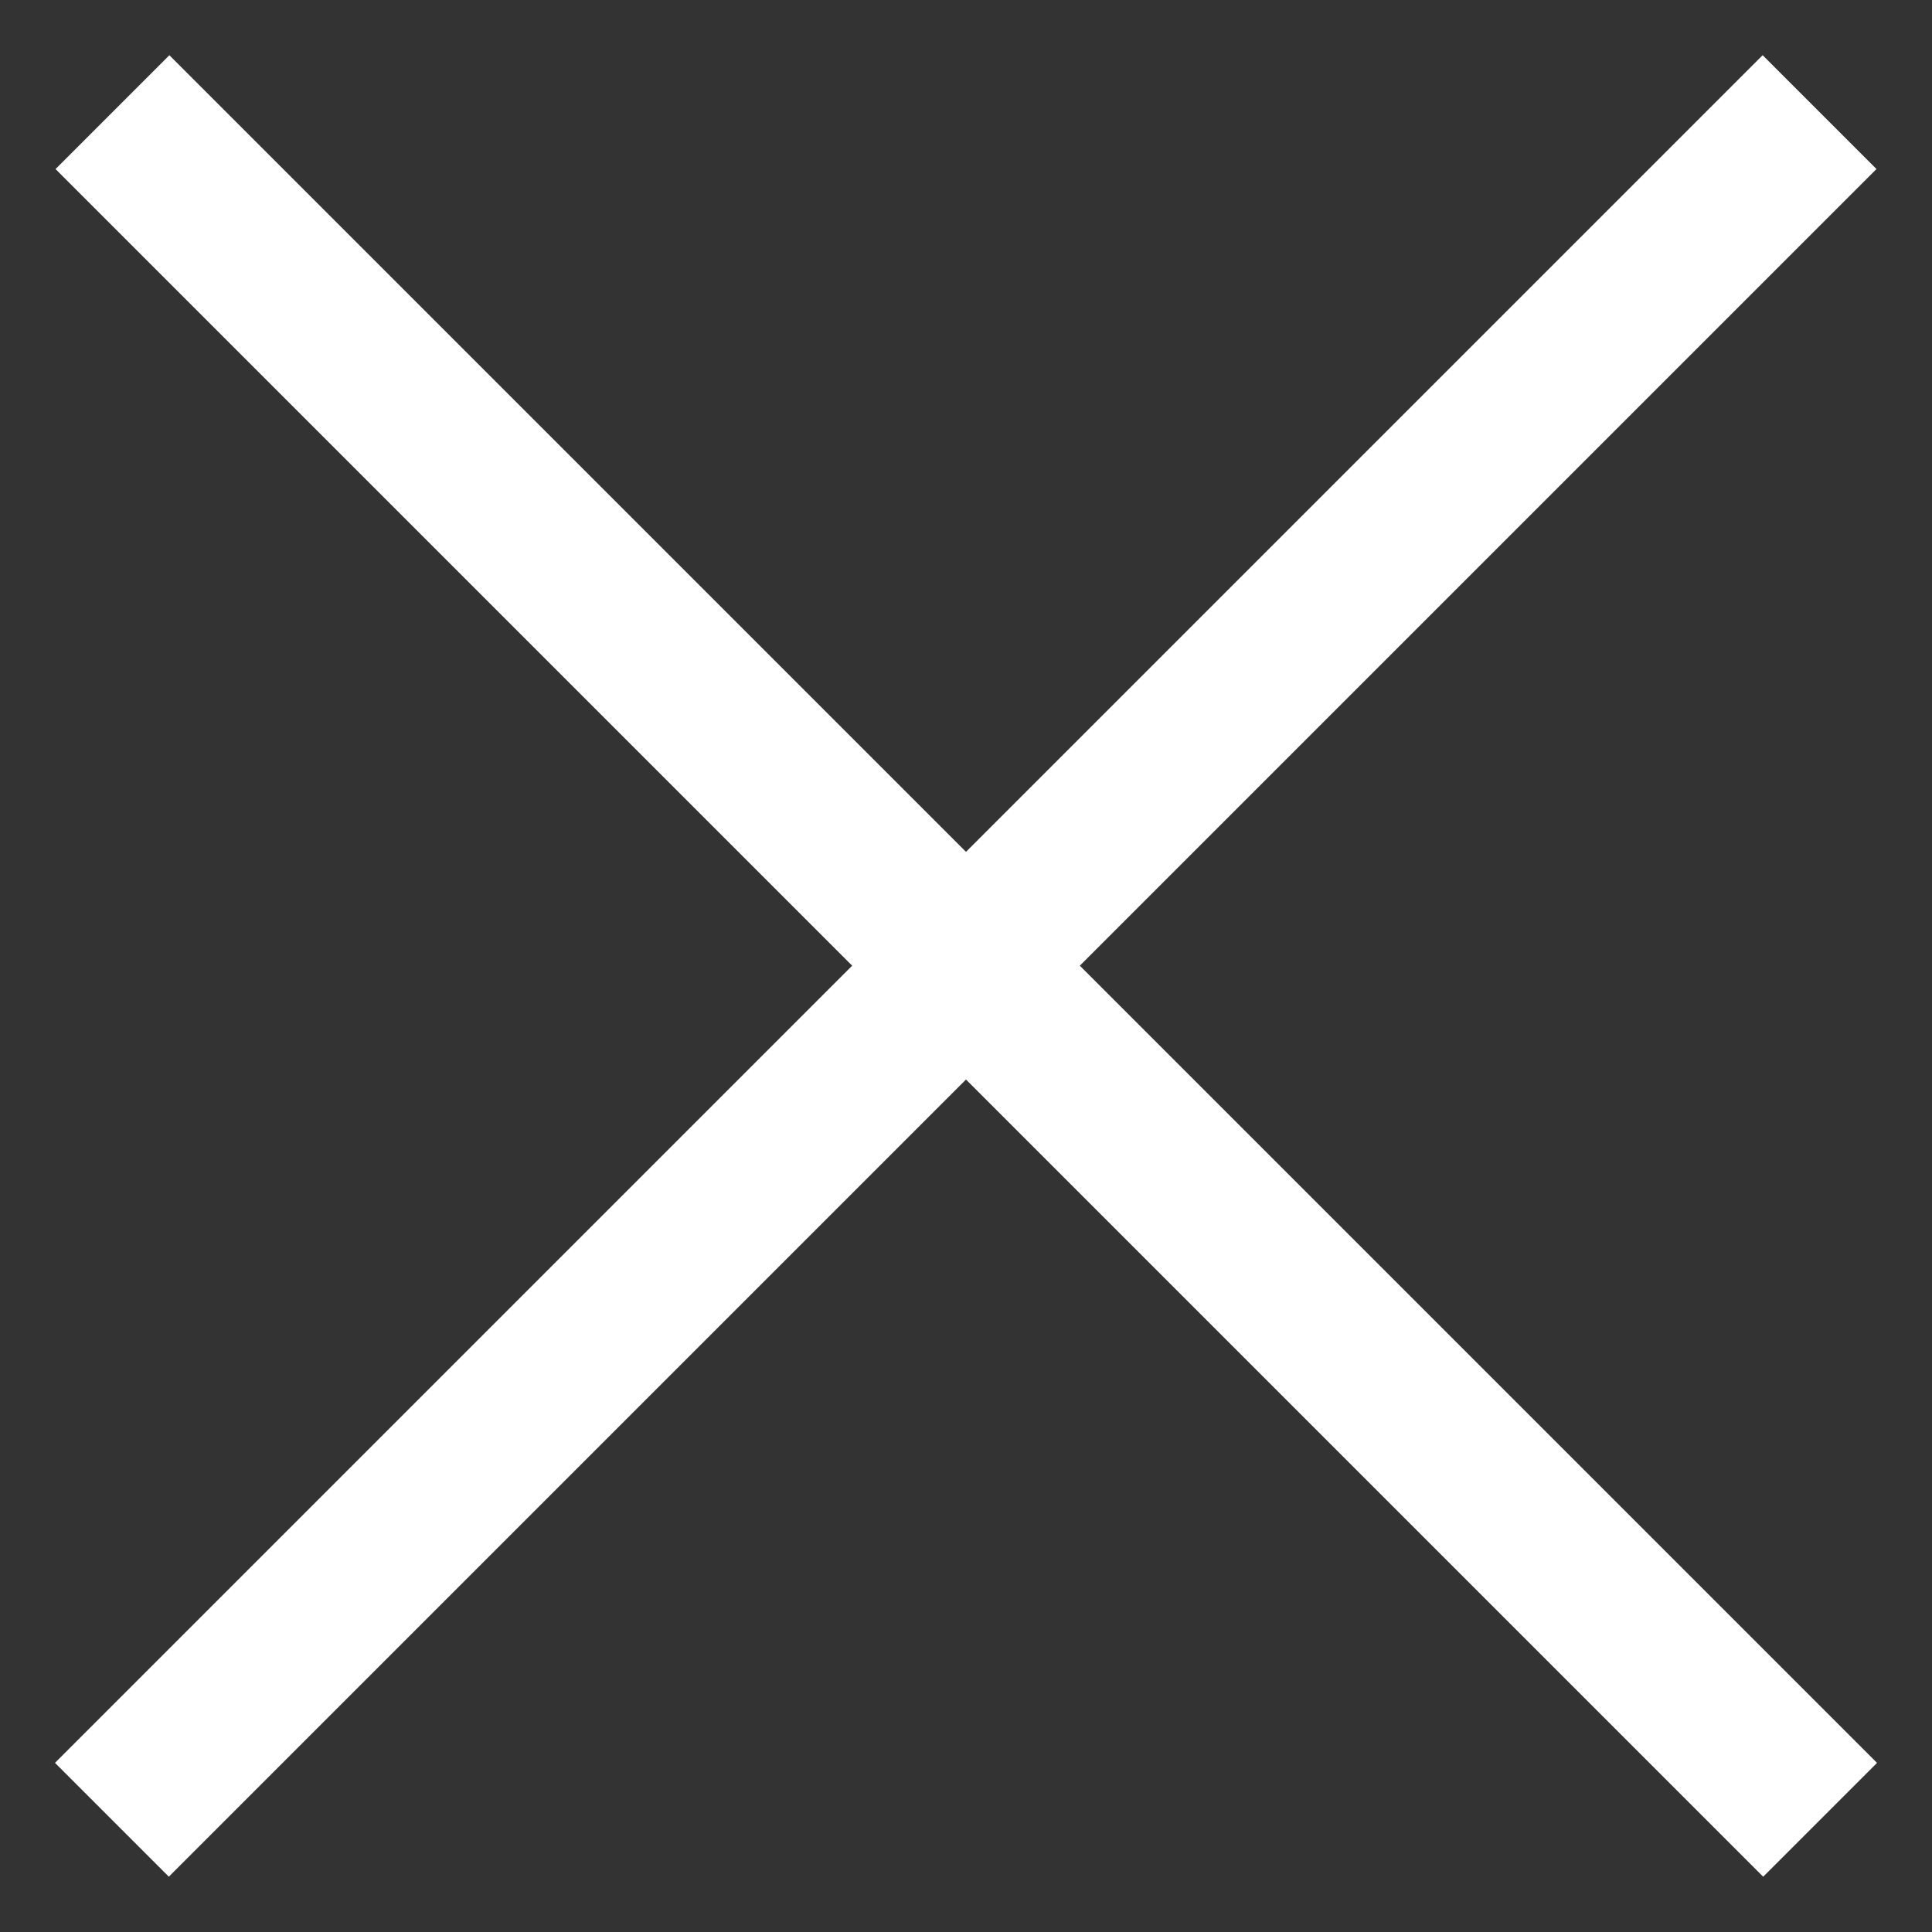 <svg width="24" height="24" viewBox="0 0 24 24" fill="none" xmlns="http://www.w3.org/2000/svg">
<rect x="0" y="0" width="24" height="24" fill="#333333" stroke="none"/>
<rect x="2.104" y="0.686" width="30" height="2" transform="rotate(45 2.104 0.686)" fill="white"/>
<rect x="0.683" y="21.899" width="30" height="2" transform="rotate(-45 0.683 21.899)" fill="white"/>
</svg>
